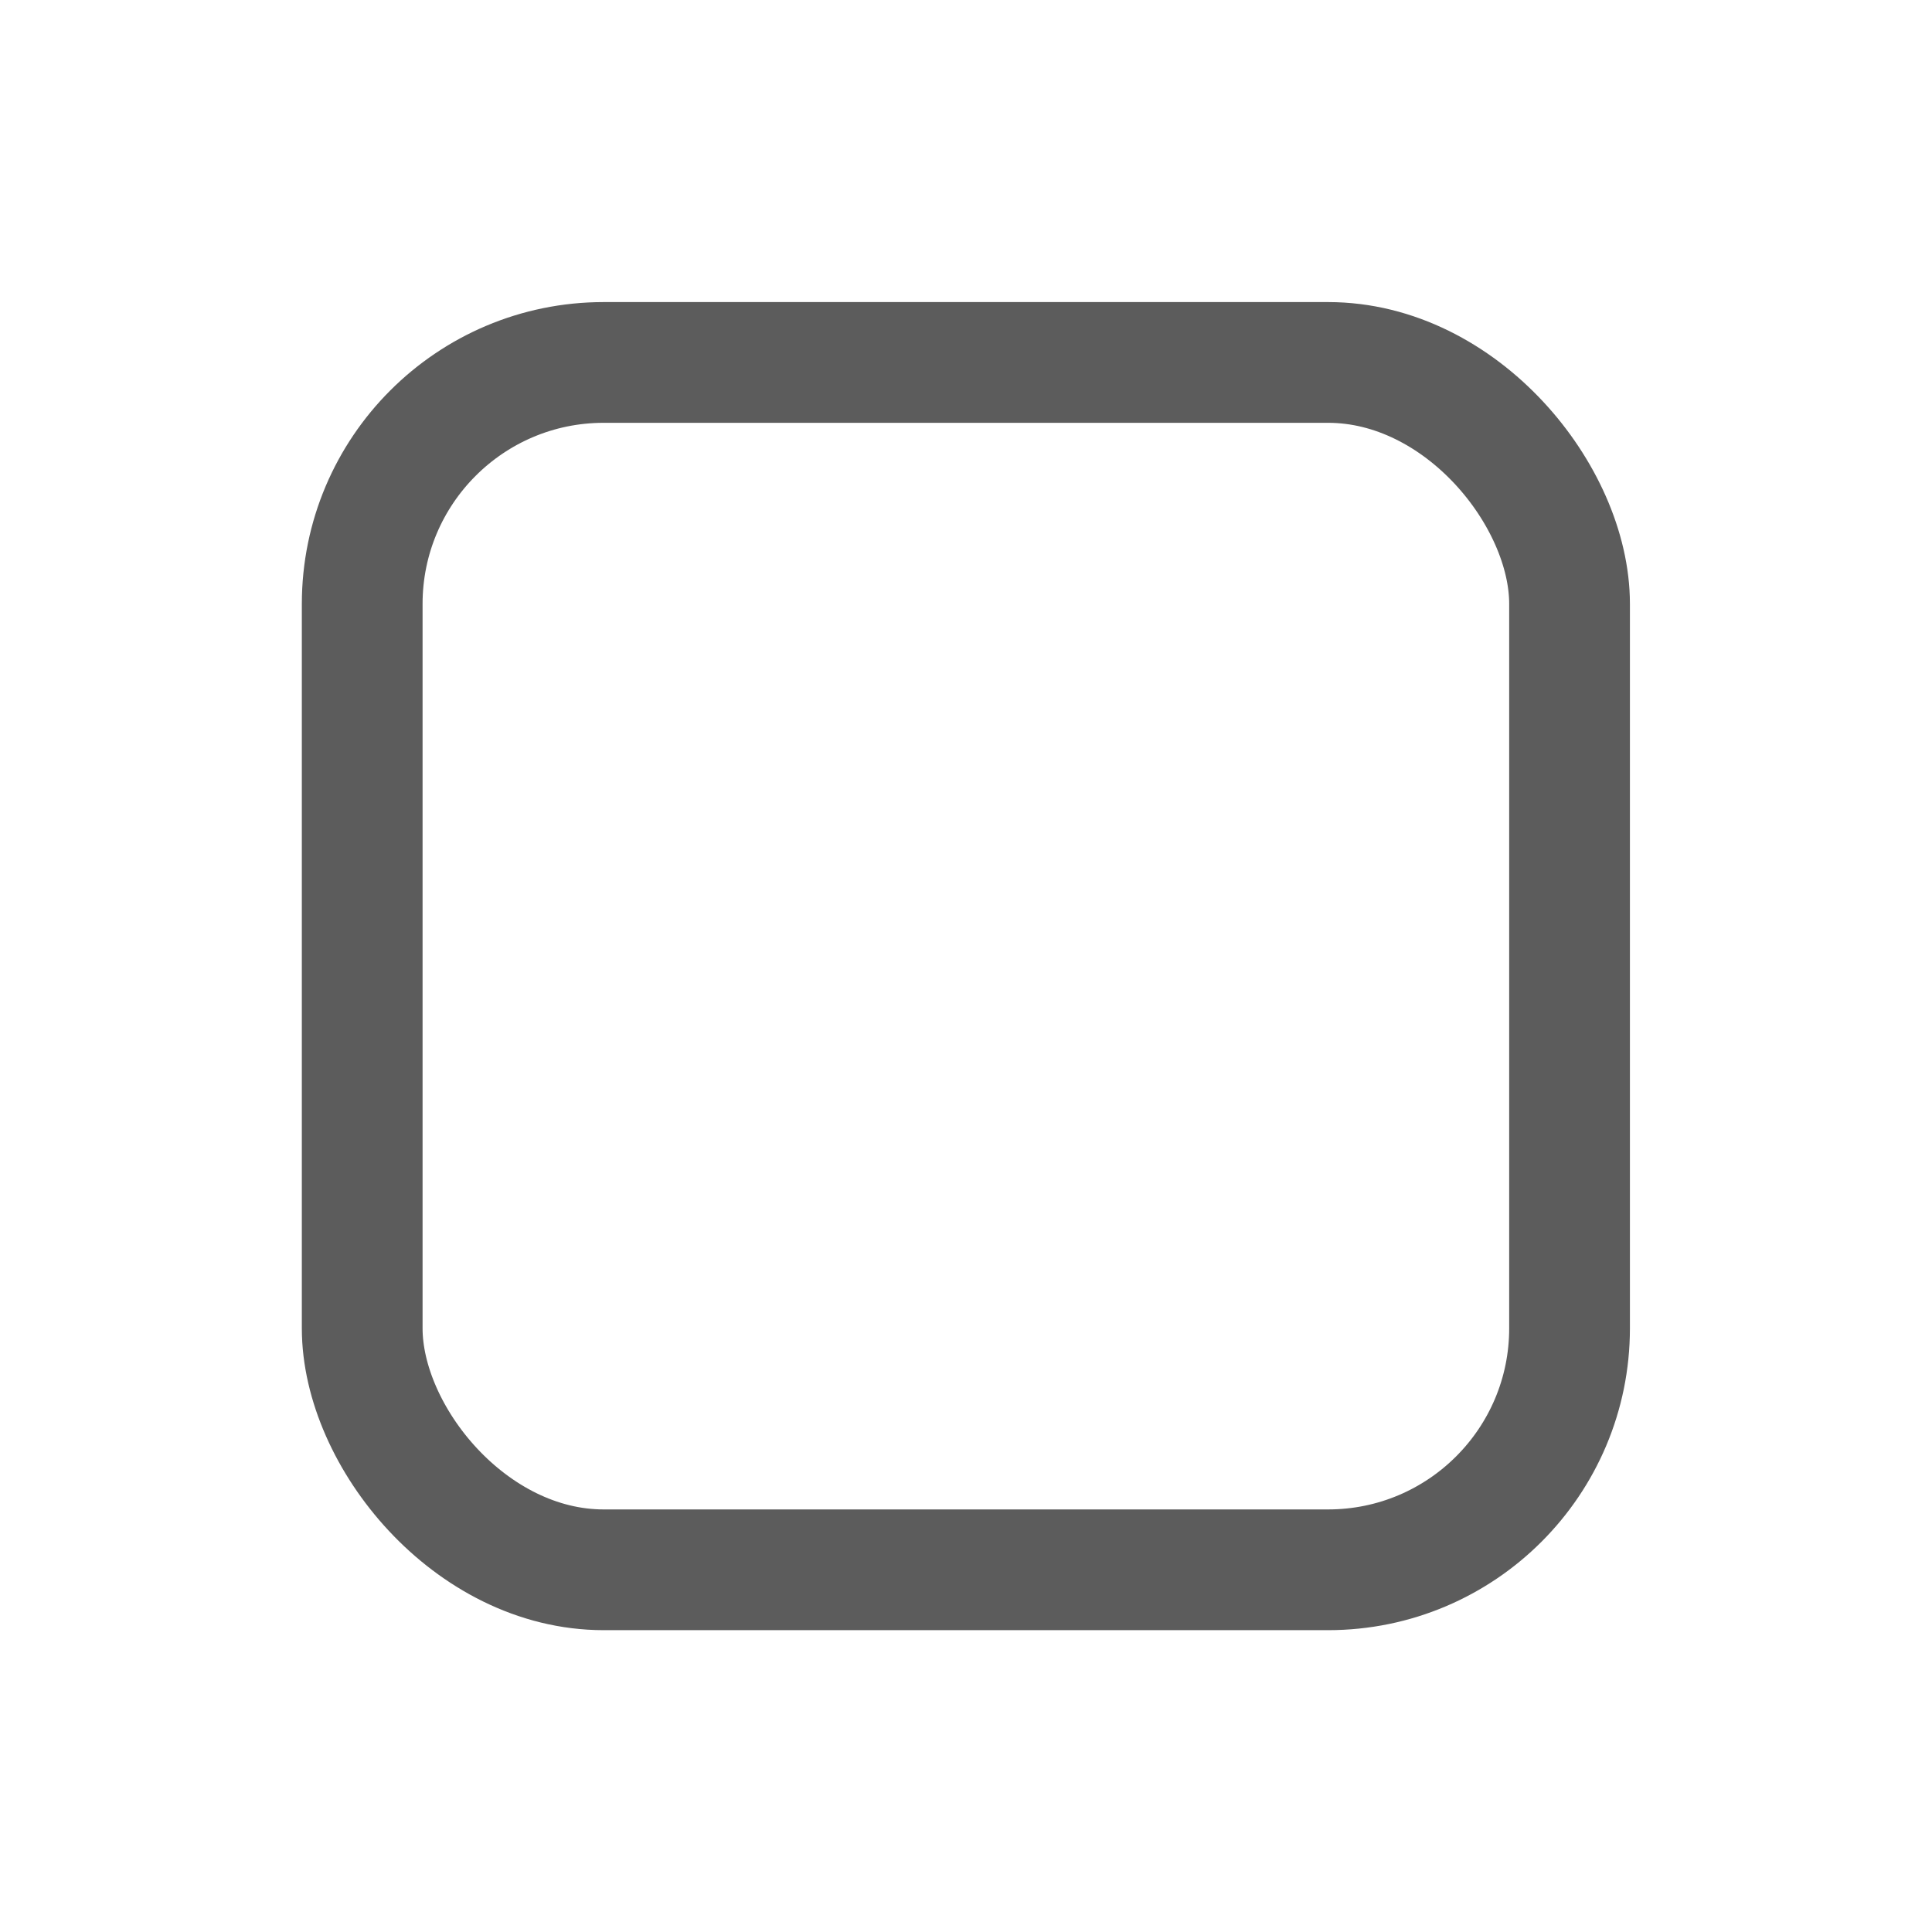 <svg id="Groupe_104" data-name="Groupe 104" xmlns="http://www.w3.org/2000/svg" width="16.002" height="16.002" viewBox="0 0 16.002 16.002">
  <path id="Tracé_89" data-name="Tracé 89" d="M0,0H16V16H0Z" fill="none"/>
  <rect id="Rectangle_84" data-name="Rectangle 84" width="10" height="10" rx="2" transform="translate(3 3.002)" fill="none" stroke="#5c5c5c" stroke-linecap="round" stroke-linejoin="round" stroke-width="1"/>
</svg>
